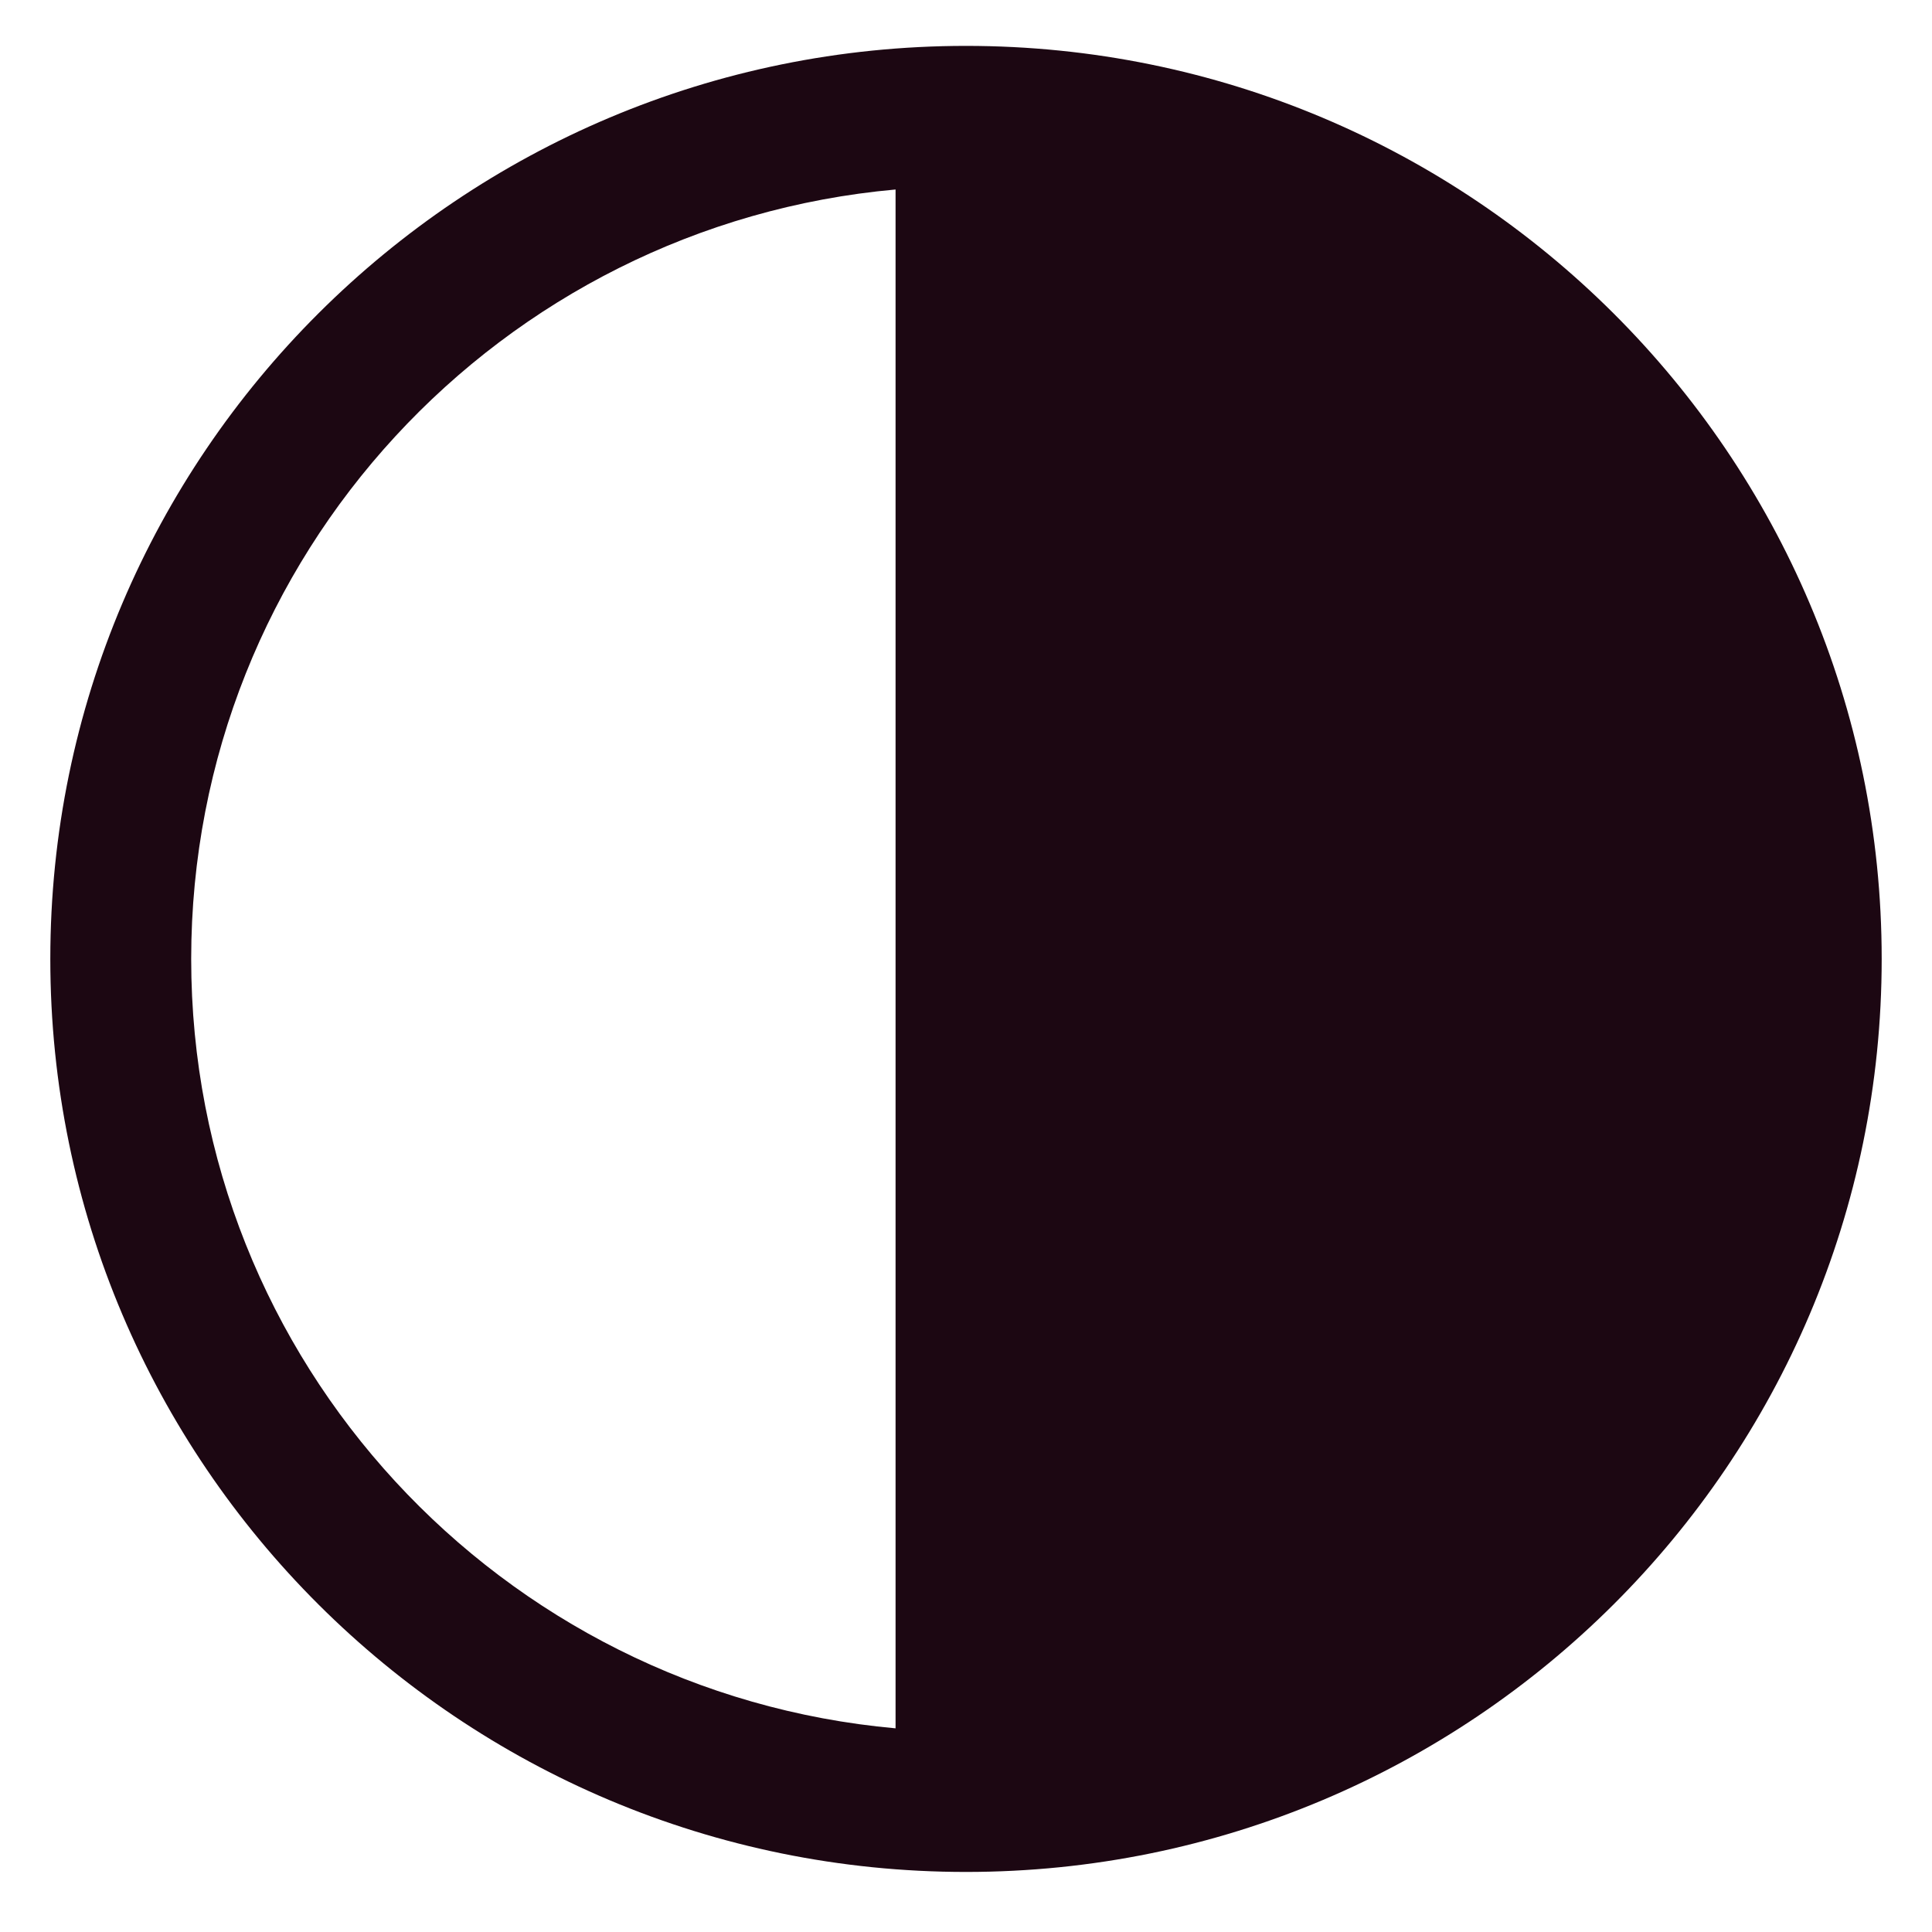 <svg fill="none" height="24" viewBox="0 0 24 24" width="24" xmlns="http://www.w3.org/2000/svg"><path clip-rule="evenodd" d="m11.125 2.354c-4.906.441-8.75 4.552-8.75 9.558 0 5.006 3.844 9.117 8.75 9.558zm-10.5 9.558c0-6.264 5.093-11.342 11.375-11.342 6.282 0 11.375 5.078 11.375 11.342 0 6.264-5.093 11.342-11.375 11.342-6.282 0-11.375-5.078-11.375-11.342z" fill="#1c0712" fill-rule="evenodd"/></svg>